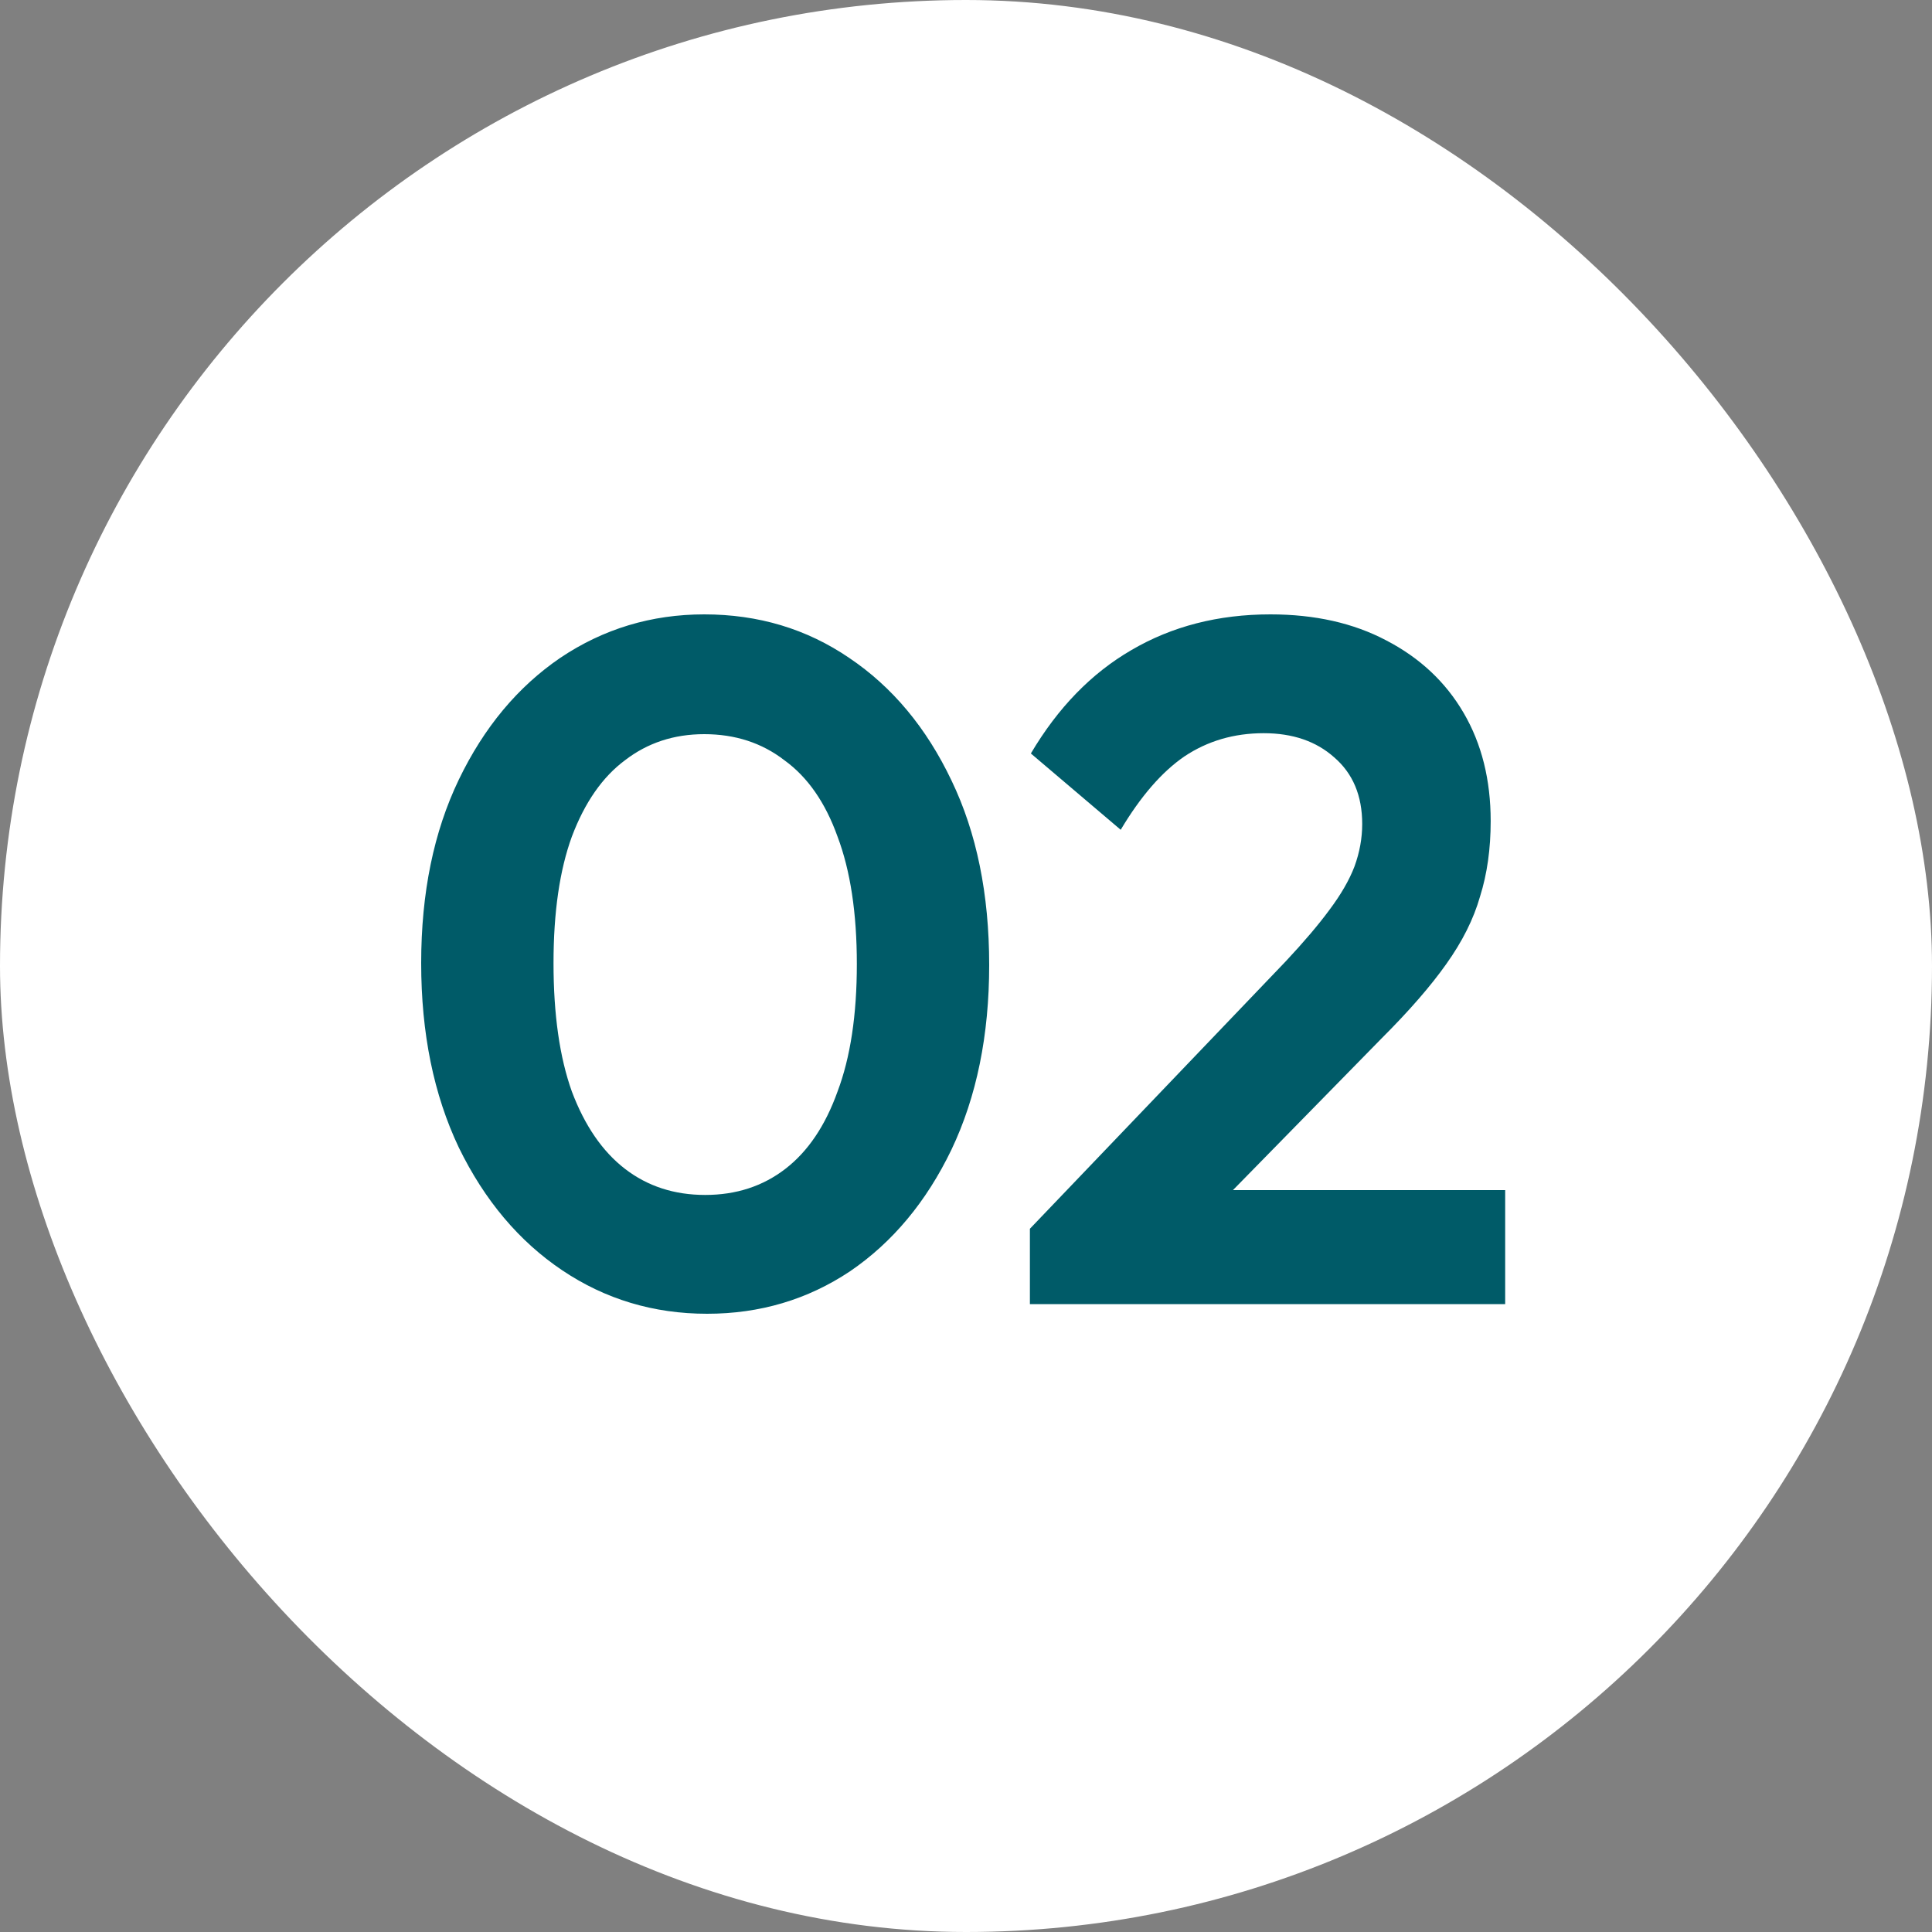 <svg xmlns="http://www.w3.org/2000/svg" width="40" height="40" viewBox="0 0 40 40" fill="none"><rect x="0" y="0" width="40" height="40" fill="#808080" stroke="none"/><rect width="40" height="40" rx="20" fill="white"></rect><path d="M14.64 27.2C13.533 27.2 12.533 26.9 11.64 26.3C10.747 25.7 10.033 24.853 9.5 23.76C8.98 22.667 8.72 21.393 8.72 19.94C8.72 18.487 8.98 17.22 9.5 16.14C10.02 15.06 10.72 14.22 11.6 13.62C12.493 13.02 13.487 12.72 14.58 12.72C15.7 12.72 16.7 13.02 17.58 13.62C18.473 14.22 19.18 15.067 19.7 16.16C20.22 17.24 20.48 18.513 20.48 19.98C20.48 21.433 20.22 22.707 19.7 23.8C19.18 24.88 18.48 25.72 17.6 26.32C16.72 26.907 15.733 27.2 14.64 27.2ZM14.6 24.74C15.24 24.74 15.793 24.56 16.26 24.2C16.727 23.84 17.087 23.307 17.34 22.6C17.607 21.893 17.74 21.013 17.74 19.96C17.74 18.907 17.607 18.027 17.34 17.32C17.087 16.613 16.72 16.087 16.24 15.74C15.773 15.38 15.22 15.2 14.58 15.2C13.953 15.2 13.407 15.38 12.94 15.74C12.473 16.087 12.107 16.613 11.84 17.32C11.587 18.013 11.46 18.887 11.46 19.94C11.46 21.007 11.587 21.893 11.84 22.6C12.107 23.307 12.473 23.84 12.94 24.2C13.407 24.56 13.96 24.74 14.6 24.74ZM21.323 25.44L26.623 19.9C26.997 19.5 27.297 19.147 27.523 18.84C27.763 18.52 27.936 18.22 28.043 17.94C28.15 17.647 28.203 17.353 28.203 17.06C28.203 16.473 28.01 16.013 27.623 15.68C27.25 15.347 26.763 15.18 26.163 15.18C25.55 15.18 25.003 15.34 24.523 15.66C24.056 15.98 23.616 16.487 23.203 17.18L21.343 15.6C21.903 14.653 22.596 13.94 23.423 13.46C24.263 12.967 25.223 12.72 26.303 12.72C27.223 12.72 28.023 12.9 28.703 13.26C29.396 13.62 29.93 14.12 30.303 14.76C30.677 15.4 30.863 16.147 30.863 17C30.863 17.573 30.79 18.093 30.643 18.56C30.51 19.027 30.276 19.493 29.943 19.96C29.623 20.413 29.177 20.927 28.603 21.5L24.743 25.44H21.323ZM21.323 27V25.44L23.643 24.64H31.163V27H21.323Z" fill="#005B68"></path></svg>